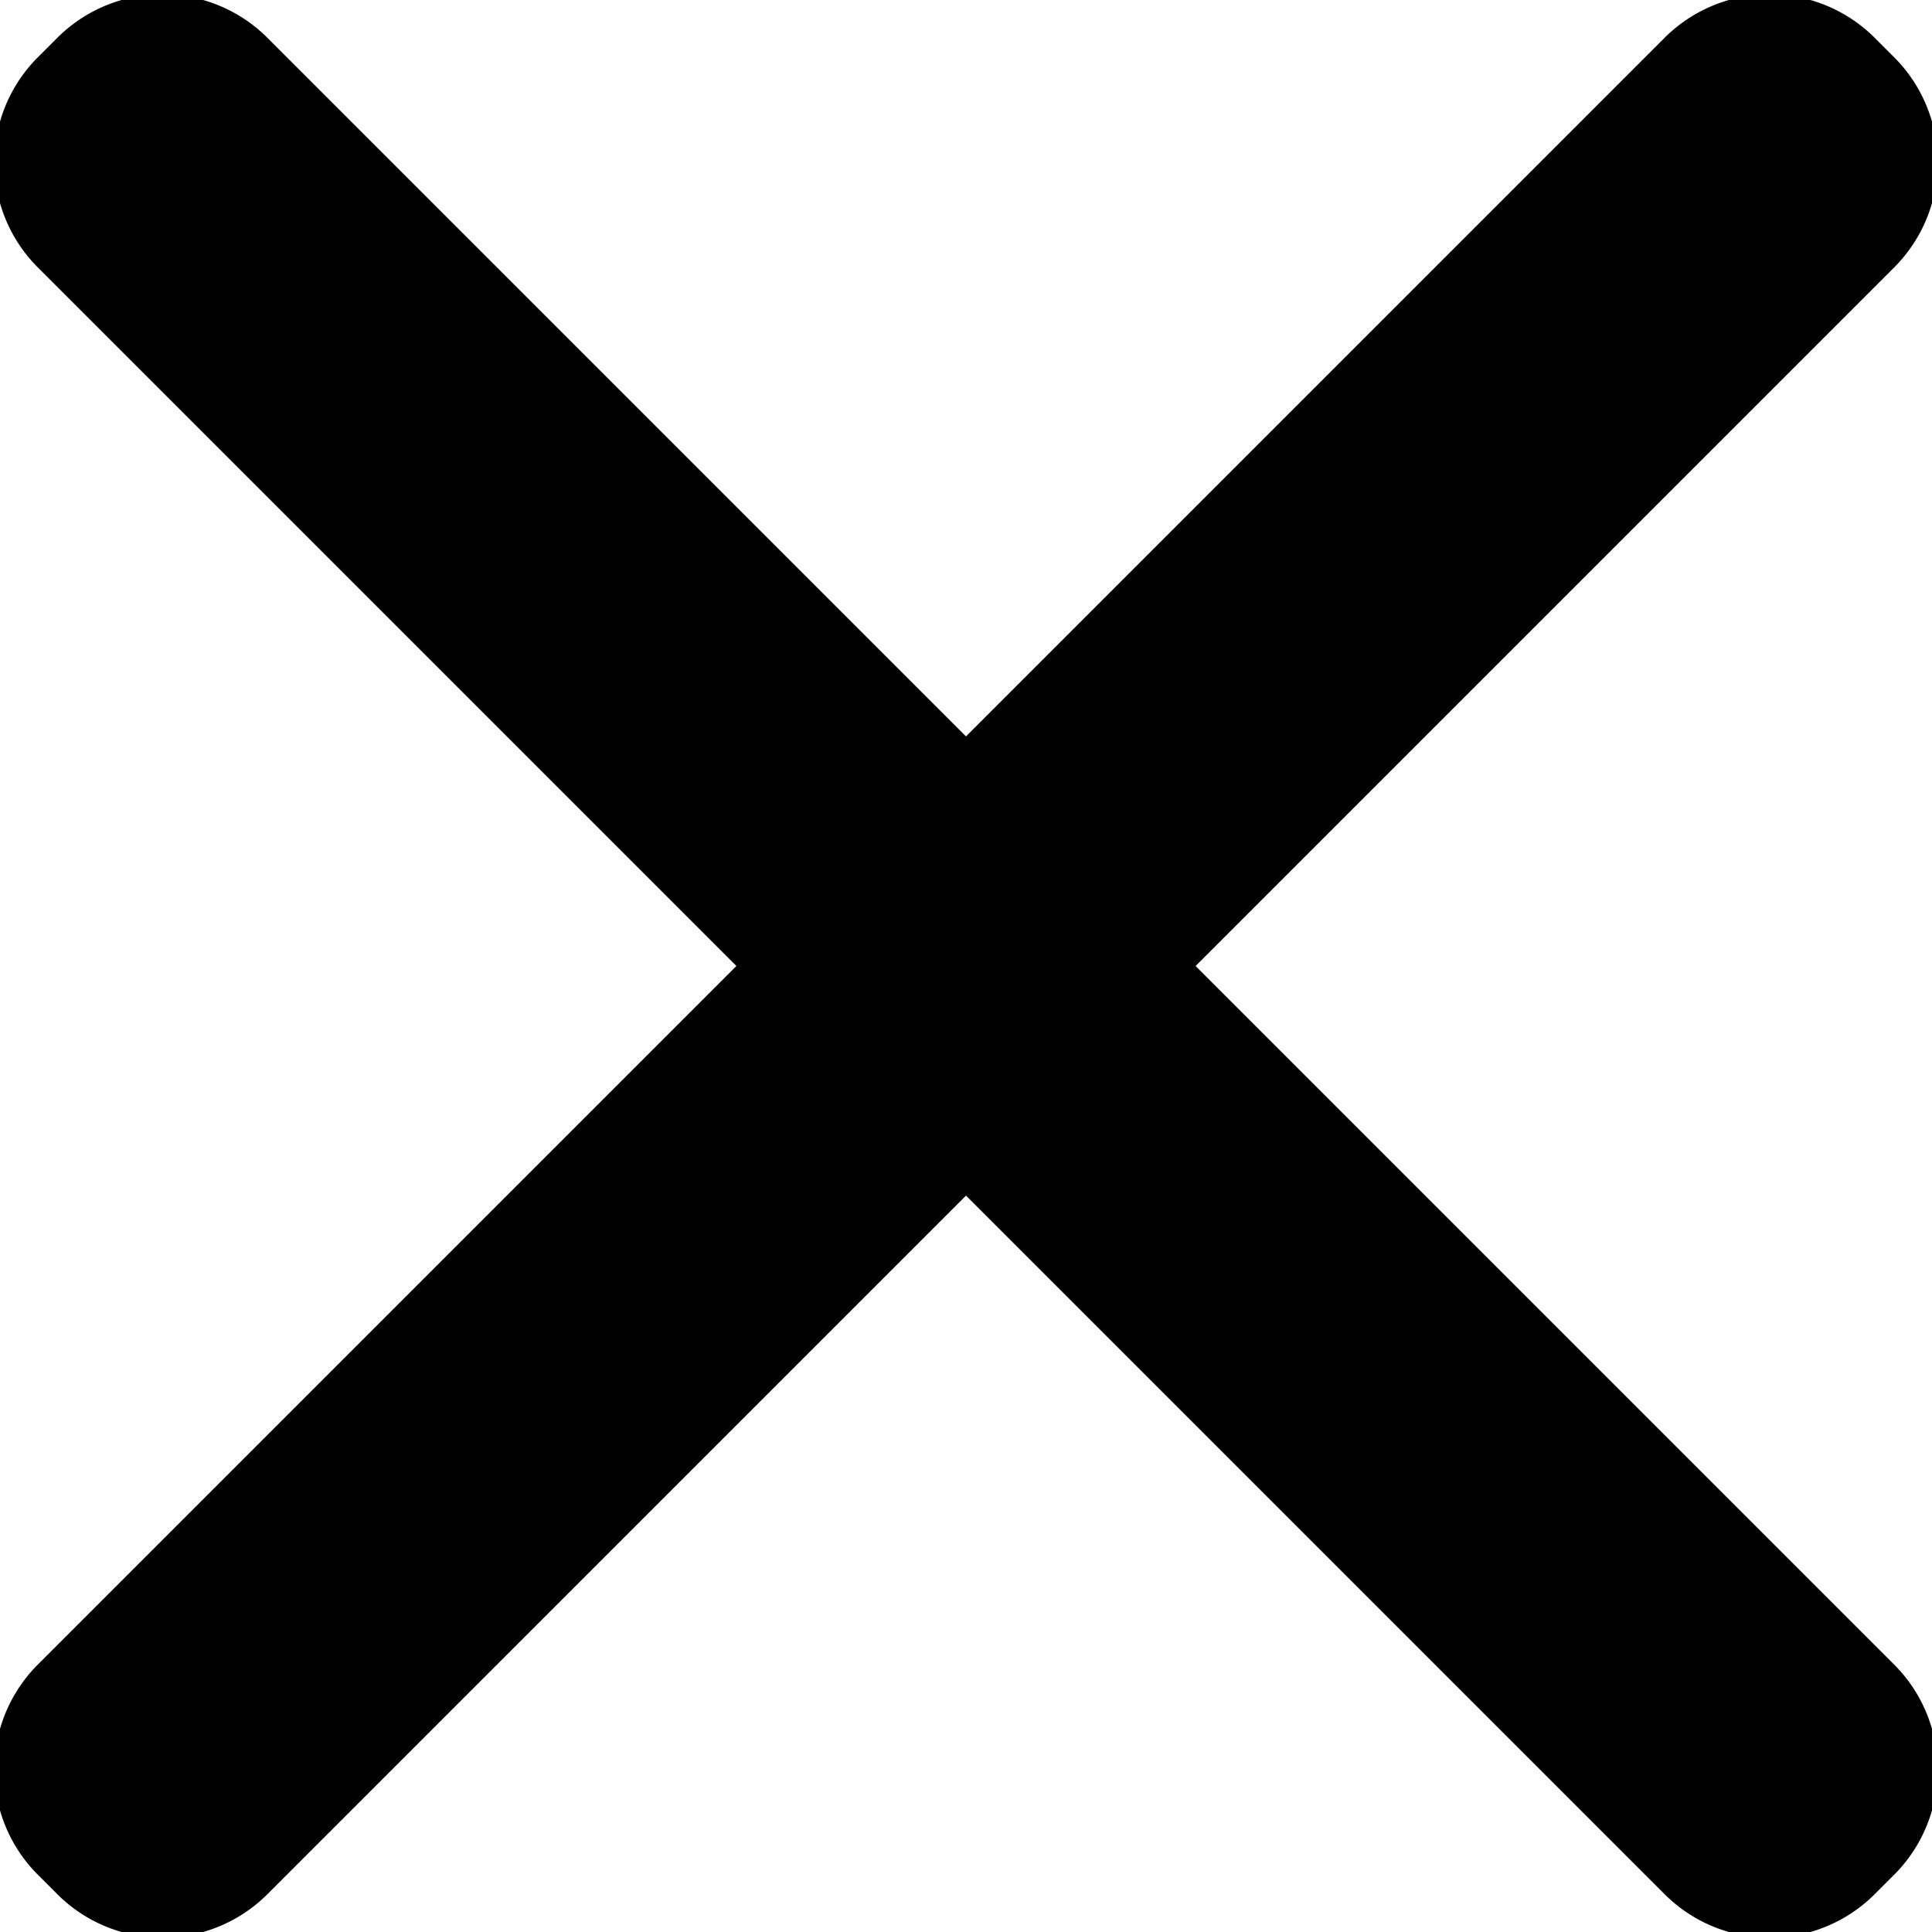 <svg xmlns="http://www.w3.org/2000/svg" width="13" height="13" viewBox="0 0 13 13"><g><g><path d="M.255 12.615a1 1 0 0 1 0-1.415l4.7-4.7-4.7-4.7a1 1 0 0 1 0-1.415l.13-.13a1 1 0 0 1 1.415 0l4.7 4.7 4.7-4.7a1 1 0 0 1 1.415 0l.13.13a1 1 0 0 1 0 1.415l-4.7 4.7 4.7 4.7a1 1 0 0 1 0 1.415l-.13.13a1 1 0 0 1-1.415 0l-4.7-4.7-4.7 4.7a1 1 0 0 1-1.415 0z"/></g></g></svg>